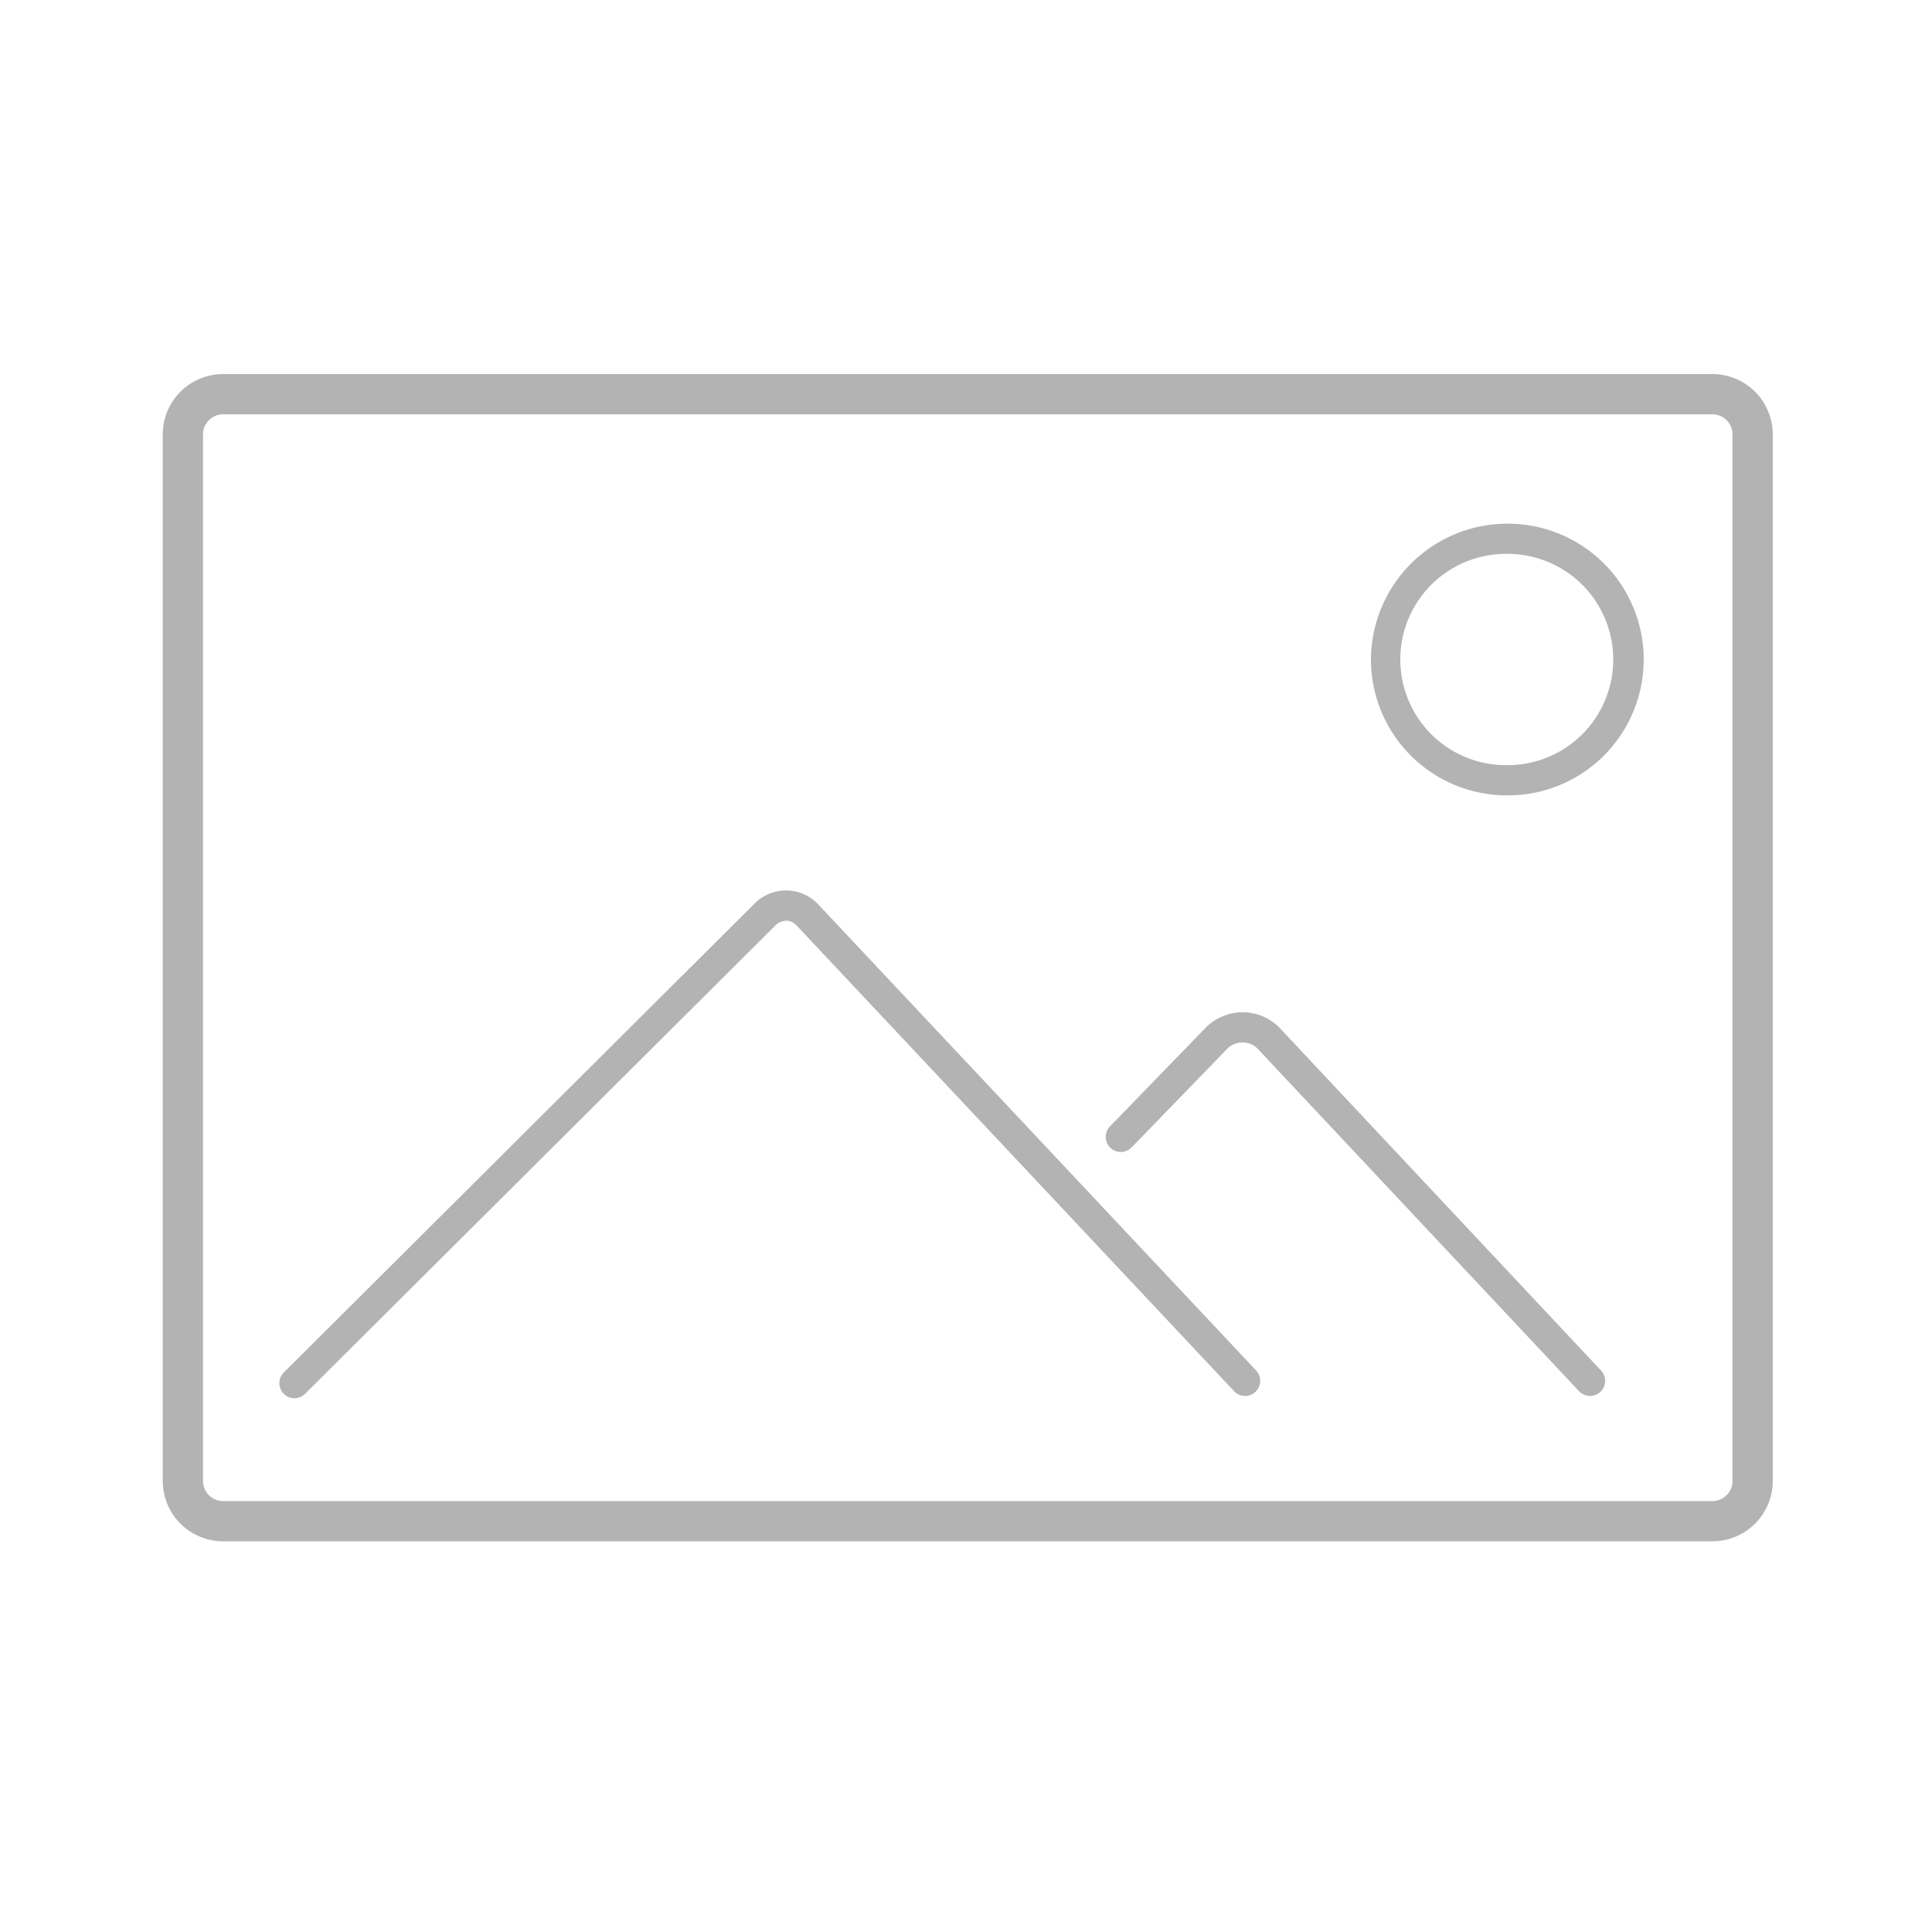 <svg xmlns="http://www.w3.org/2000/svg" width="96" height="96" viewBox="0 0 96 96">
  <defs>
    <style>
      .cls-1 {
        fill: #b3b3b3;
      }
    </style>
  </defs>
  <title>S_IlluPhotoDefaultPs _96</title>
  <g id="ICONS_96" data-name="ICONS 96">
    <path class="cls-1" d="M14.629,69.479A.75.75,0,0,1,14.1,68.2L37.506,44.884a2.193,2.193,0,0,1,1.548-.635h.034a2.189,2.189,0,0,1,1.558.677L62.416,68.1a.75.75,0,0,1-1.094,1.027L39.558,45.96a.7.7,0,0,0-.493-.211.821.821,0,0,0-.5.2L15.158,69.26A.747.747,0,0,1,14.629,69.479Zm64.378-.116a.748.748,0,0,1-.547-.237L62.481,52.1a1.033,1.033,0,0,0-.728-.3,1.073,1.073,0,0,0-.74.281l-4.786,4.936a.75.75,0,0,1-1.077-1.044l4.8-4.949a2.611,2.611,0,0,1,1.825-.724,2.548,2.548,0,0,1,1.8.765L79.554,68.1a.749.749,0,0,1-.547,1.263ZM74.871,39.521h-.1a6.756,6.756,0,0,1-6.649-6.85,6.784,6.784,0,0,1,6.853-6.649,6.75,6.75,0,0,1-.1,13.5Zm0-12a5.25,5.25,0,0,0-.081,10.5h.08a5.25,5.25,0,0,0,.081-10.5Z"/>
    <path class="cls-1" d="M85.087,76.587h-74a3,3,0,0,1-3-3v-52a3,3,0,0,1,3-3h74a3,3,0,0,1,3,3v52A3,3,0,0,1,85.087,76.587Zm-74-56a1,1,0,0,0-1,1v52a1,1,0,0,0,1,1h74a1,1,0,0,0,1-1v-52a1,1,0,0,0-1-1Z"/>
  </g>
</svg>
